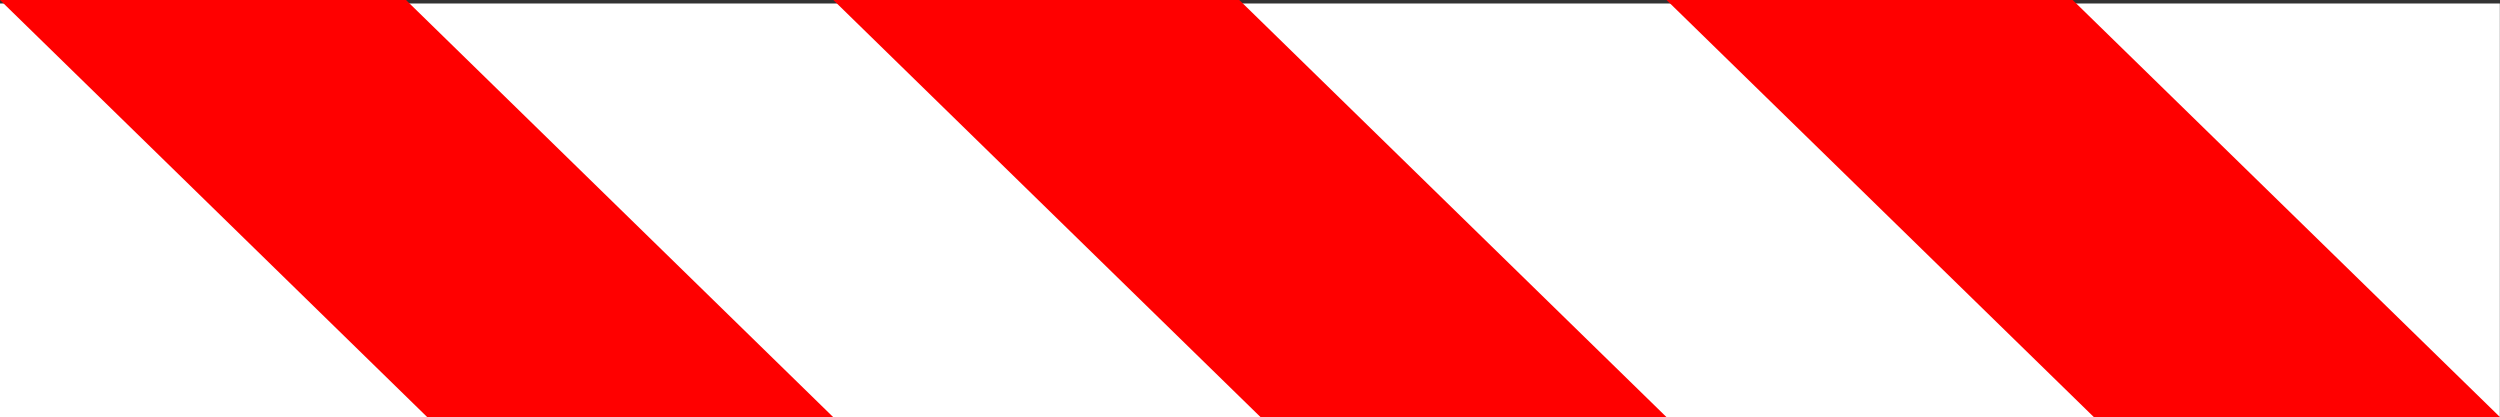<?xml version="1.0" standalone="no"?>
<!DOCTYPE svg PUBLIC "-//W3C//DTD SVG 1.1//EN" "http://www.w3.org/Graphics/SVG/1.1/DTD/svg11.dtd">
<svg fill="none" fill-rule="evenodd" stroke="black" stroke-width="0.501" stroke-linejoin="bevel" stroke-miterlimit="10" font-family="Times New Roman" font-size="16" style="font-variant-ligatures:none" xmlns:xlink="http://www.w3.org/1999/xlink" xmlns="http://www.w3.org/2000/svg" version="1.1" overflow="visible" width="31.462pt" height="5.249pt" viewBox="167.659 -45.312 31.462 5.249">
 <rect x="167.659" y="-45.312" width="31.462" height="5.249" fill="#333333" stroke="none"/>
 <defs>
	</defs>
 <g id="Layer 1" transform="scale(1 -1)">
  <g id="Group" stroke-linejoin="miter" stroke-linecap="round" stroke="none" stroke-width="0.5">
   <rect x="-15.73" y="-2.602" width="31.46" height="5.205" transform="translate(183.389 42.666) rotate(180)" fill="#ffffff"/>
   <rect x="-3.756" y="-1.784" width="7.512" height="3.569" transform="translate(172.902 42.688) rotate(135.686) skewX(45.686)" fill="#ff0000"/>
   <rect x="-3.756" y="-1.784" width="7.512" height="3.569" transform="translate(183.389 42.688) rotate(135.686) skewX(45.686)" fill="#ff0000"/>
   <rect x="-3.756" y="-1.785" width="7.513" height="3.57" transform="translate(193.876 42.688) rotate(135.694) skewX(45.694)" fill="#ff0000"/>
  </g>
 </g>
</svg>
